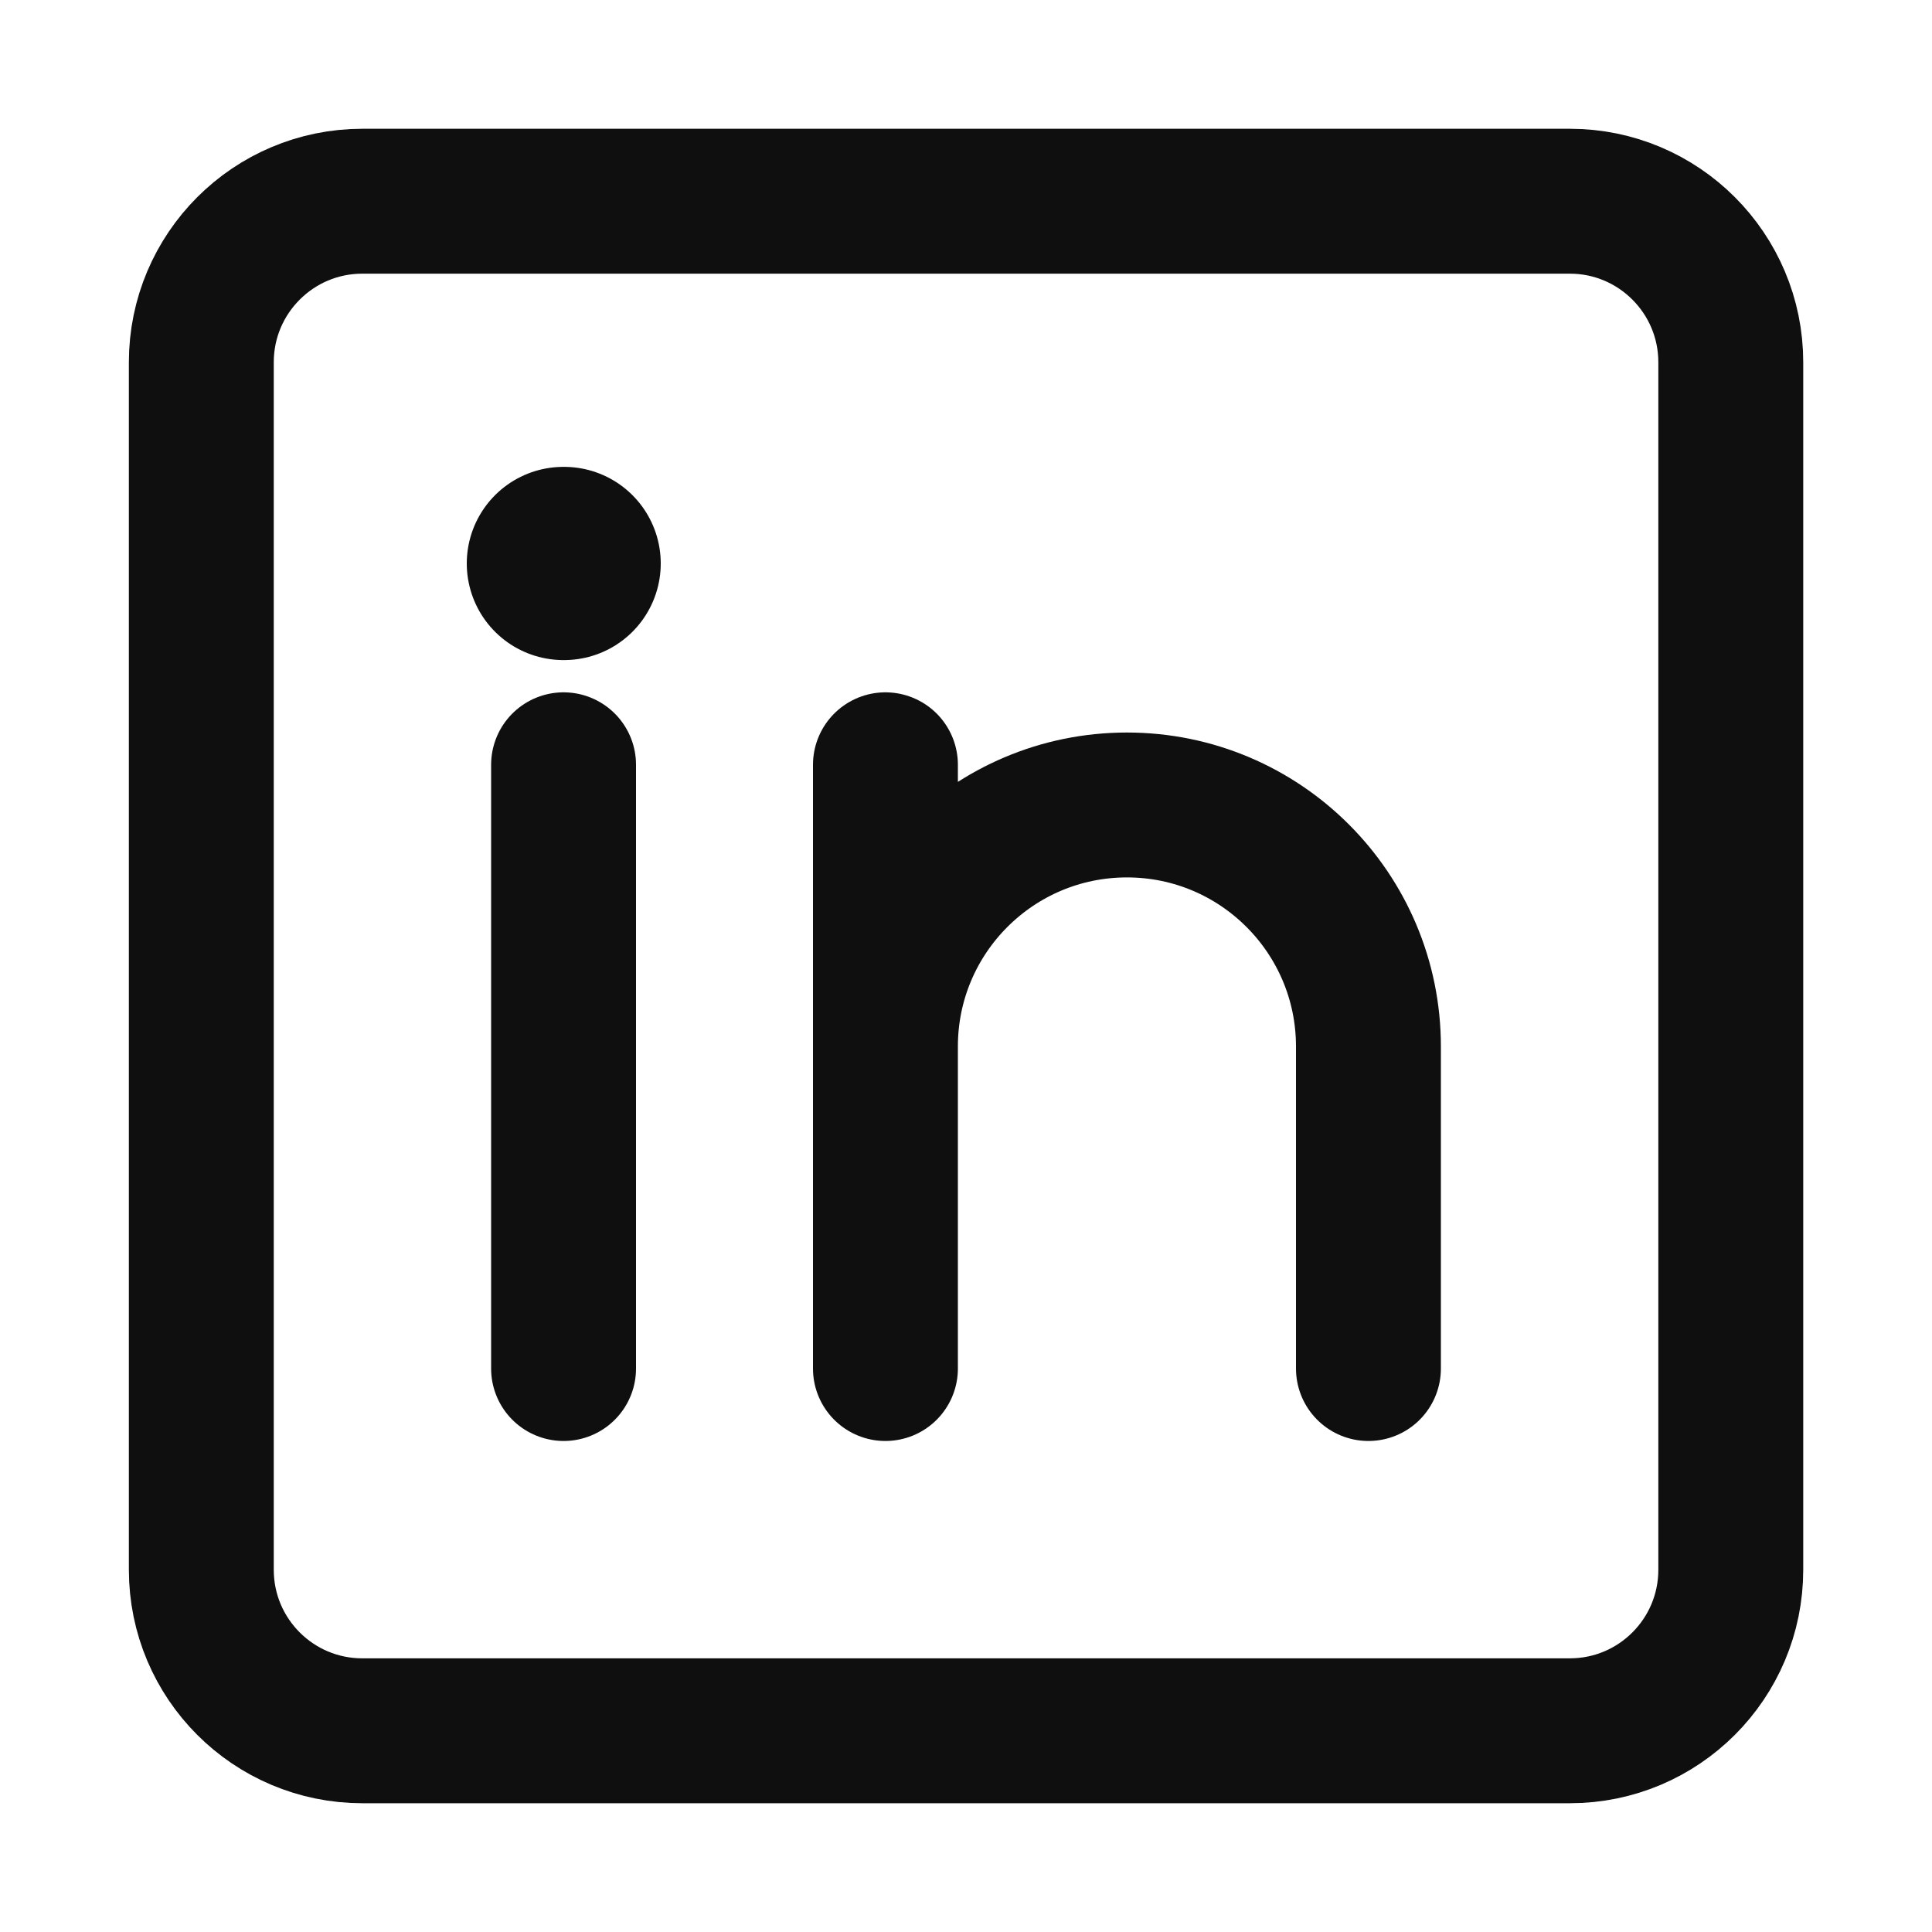 <svg width="20" height="20" viewBox="0 0 20 20" fill="none" xmlns="http://www.w3.org/2000/svg">
<path d="M5.834 7.917V14.167" stroke="#0F0F0F" stroke-width="1.5" stroke-linecap="round" stroke-linejoin="round"/>
<path d="M9.166 10.833V14.167M9.166 10.833C9.166 9.453 10.285 8.333 11.666 8.333C13.047 8.333 14.166 9.453 14.166 10.833V14.167M9.166 10.833V7.917" stroke="#0F0F0F" stroke-width="1.5" stroke-linecap="round" stroke-linejoin="round"/>
<path d="M5.84 5.833H5.832" stroke="#0F0F0F" stroke-width="2" stroke-linecap="round" stroke-linejoin="round"/>
<path d="M17.917 3.75V16.25C17.917 17.171 17.171 17.917 16.251 17.917H3.751C2.83 17.917 2.084 17.171 2.084 16.25V3.75C2.084 2.83 2.83 2.083 3.751 2.083H16.251C17.171 2.083 17.917 2.83 17.917 3.75Z" stroke="#0F0F0F" stroke-width="1.5" stroke-linecap="round" stroke-linejoin="round"/>
</svg>

